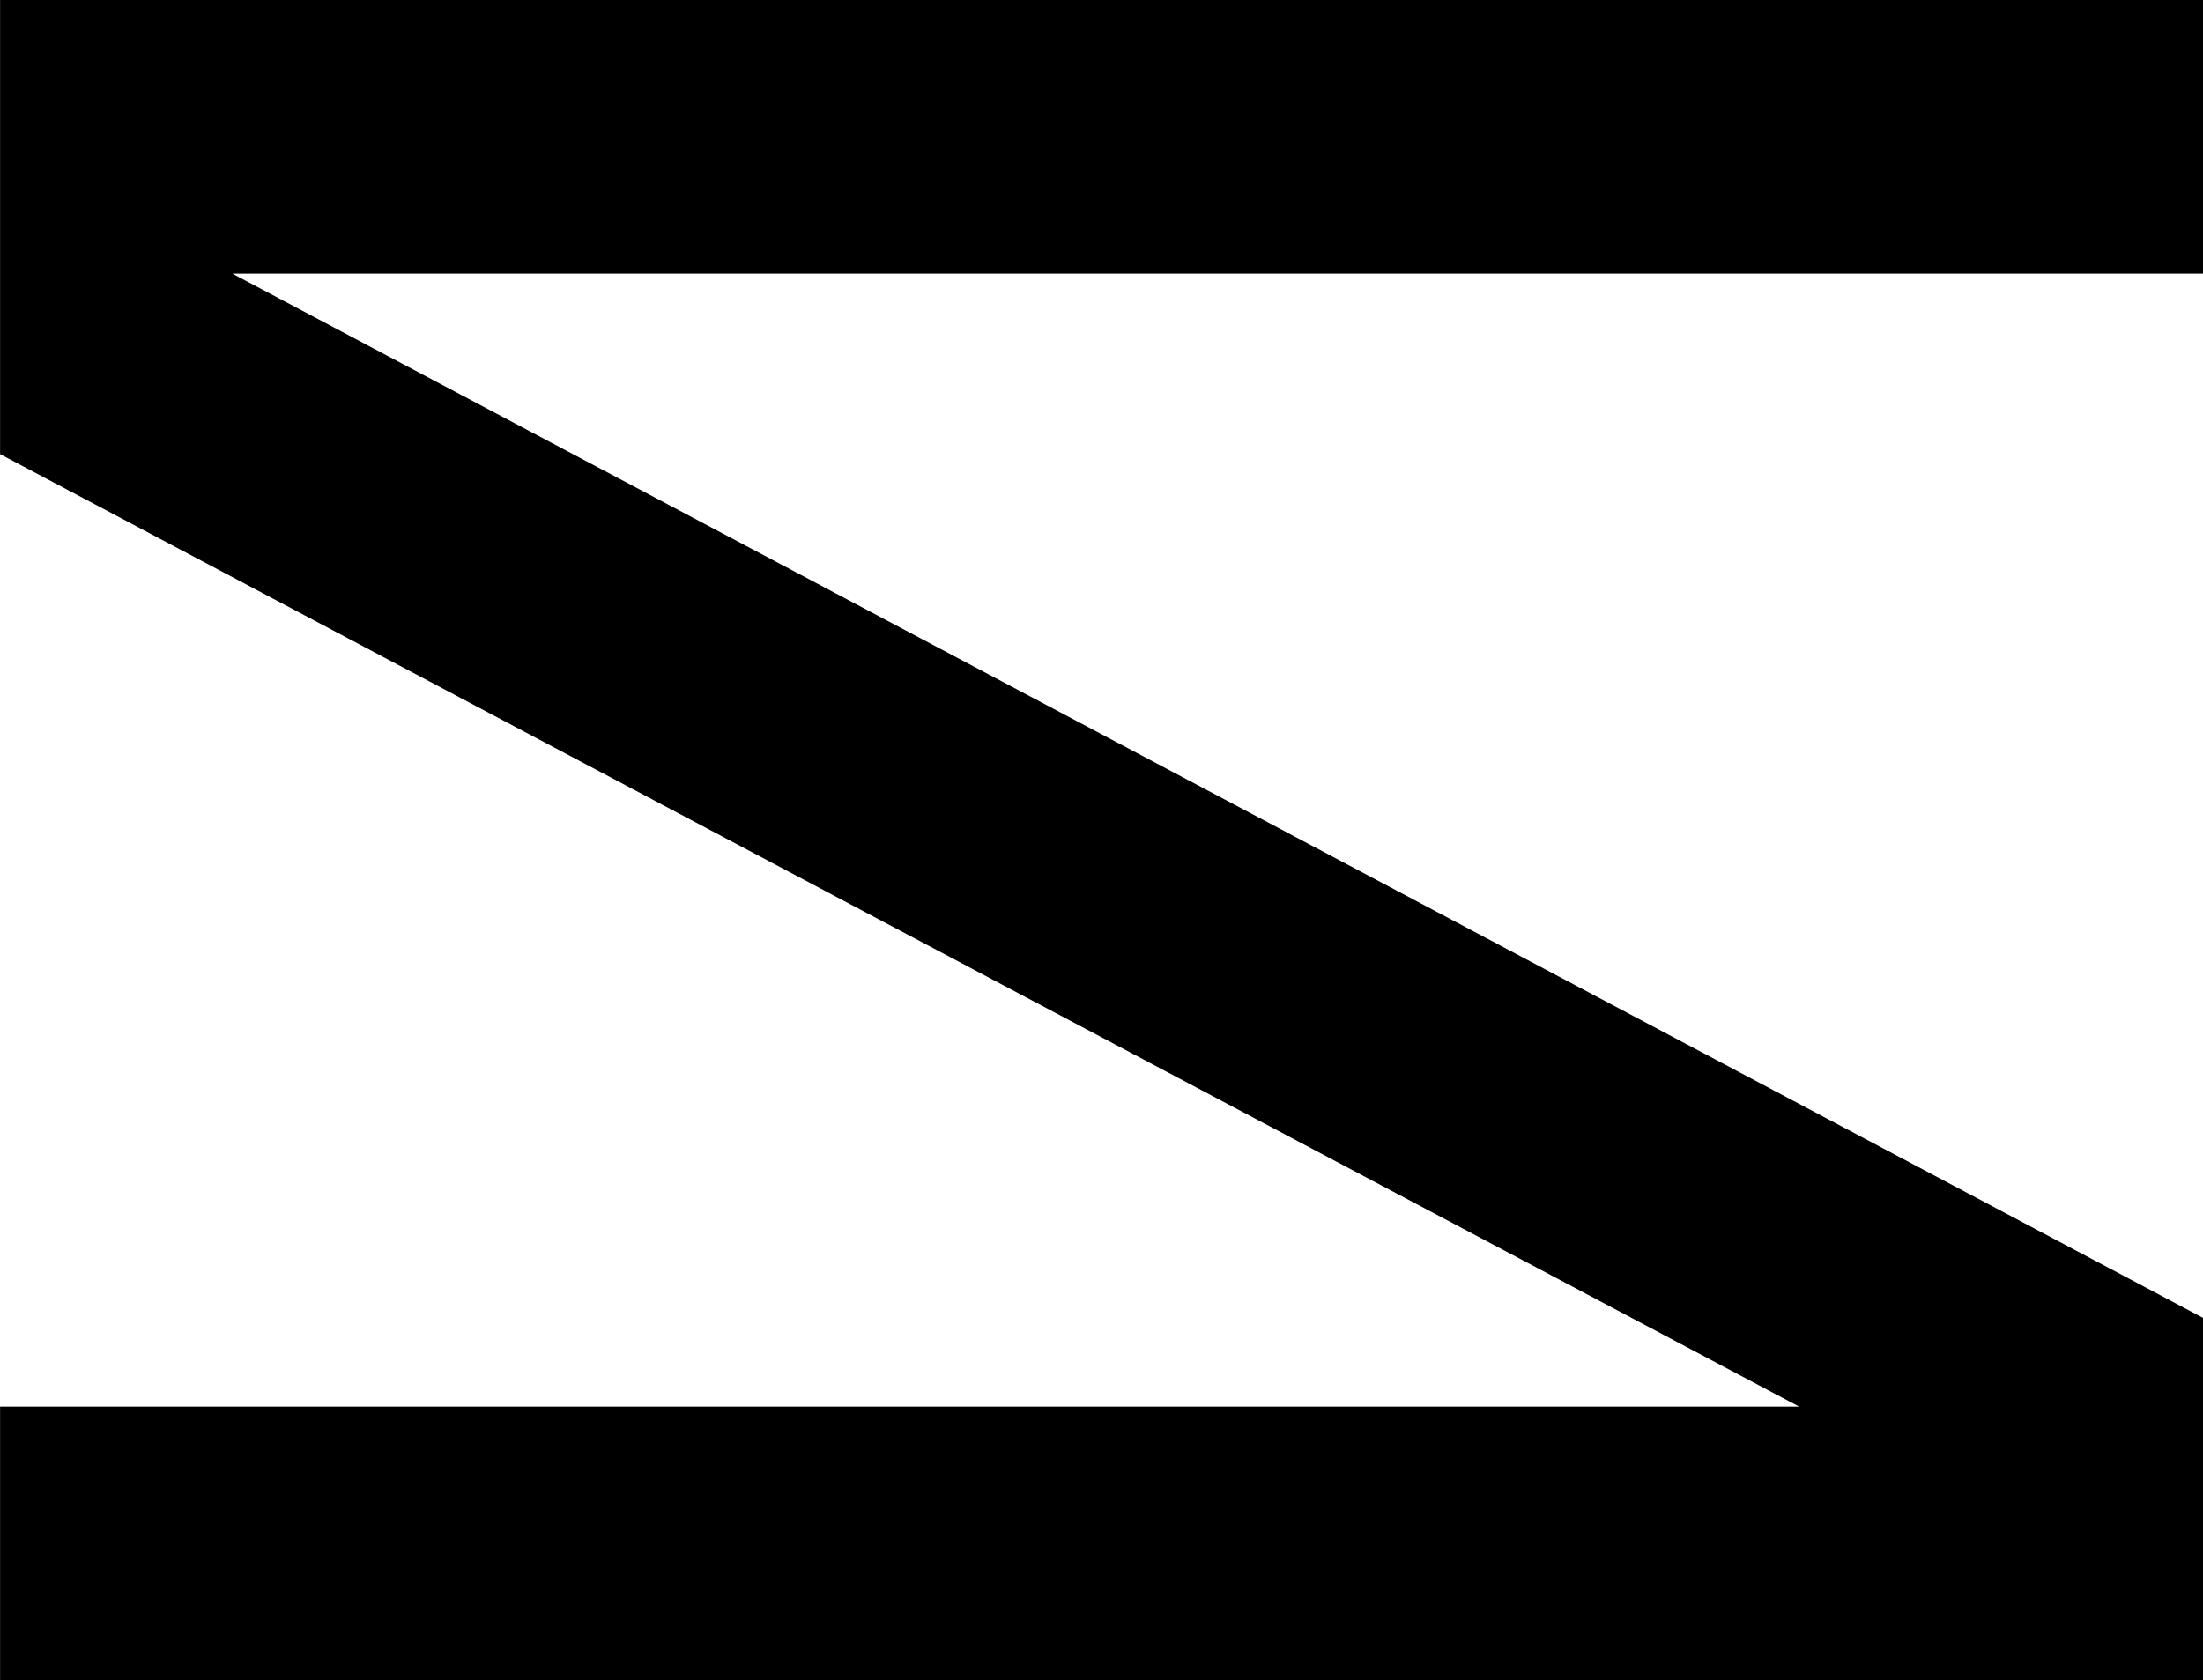 <?xml version="1.0" encoding="UTF-8" standalone="no"?>
<svg
   xmlns:dc="http://purl.org/dc/elements/1.1/"
   xmlns:cc="http://creativecommons.org/ns#"
   xmlns:rdf="http://www.w3.org/1999/02/22-rdf-syntax-ns#"
   xmlns:svg="http://www.w3.org/2000/svg"
   xmlns="http://www.w3.org/2000/svg"
   xmlns:sodipodi="http://sodipodi.sourceforge.net/DTD/sodipodi-0.dtd"
   xmlns:inkscape="http://www.inkscape.org/namespaces/inkscape"
   sodipodi:docname="NAP9-A-09_ii.svg"
   inkscape:version="1.0 (4035a4fb49, 2020-05-01)"
   id="svg840"
   version="1.1"
   viewBox="0 0 31.98 24.398"
   height="24.398mm"
   width="31.98mm">
  <defs
     id="defs834" />
  <sodipodi:namedview
     inkscape:window-maximized="0"
     inkscape:window-y="93"
     inkscape:window-x="656"
     inkscape:window-height="836"
     inkscape:window-width="1186"
     showgrid="false"
     inkscape:document-rotation="0"
     inkscape:current-layer="layer1"
     inkscape:document-units="mm"
     inkscape:cy="370.29186"
     inkscape:cx="267.82507"
     inkscape:zoom="0.7"
     inkscape:pageshadow="2"
     inkscape:pageopacity="0.0"
     borderopacity="1.0"
     bordercolor="#666666"
     pagecolor="#ffffff"
     id="base" />
  <g
     transform="translate(-12.736,-10.857)"
     id="layer1"
     inkscape:groupmode="layer"
     inkscape:label="Layer 1">
    <g
       transform="matrix(0,1,1,0,-3.685,-24.342)"
       aria-label="N"
       id="text839"
       style="font-style:normal;font-weight:normal;font-size:43.986px;line-height:1.25;font-family:sans-serif;fill:#000000;fill-opacity:1;stroke:none;stroke-width:0.229">
      <path
         d="M 59.597,48.401 H 54.335 L 39.172,19.793 V 48.401 H 35.199 V 16.422 h 6.594 l 13.831,26.117 v -26.117 h 3.973 z"
         style="font-size:43.986px;stroke-width:0.229"
         id="path1433" />
    </g>
  </g>
</svg>
